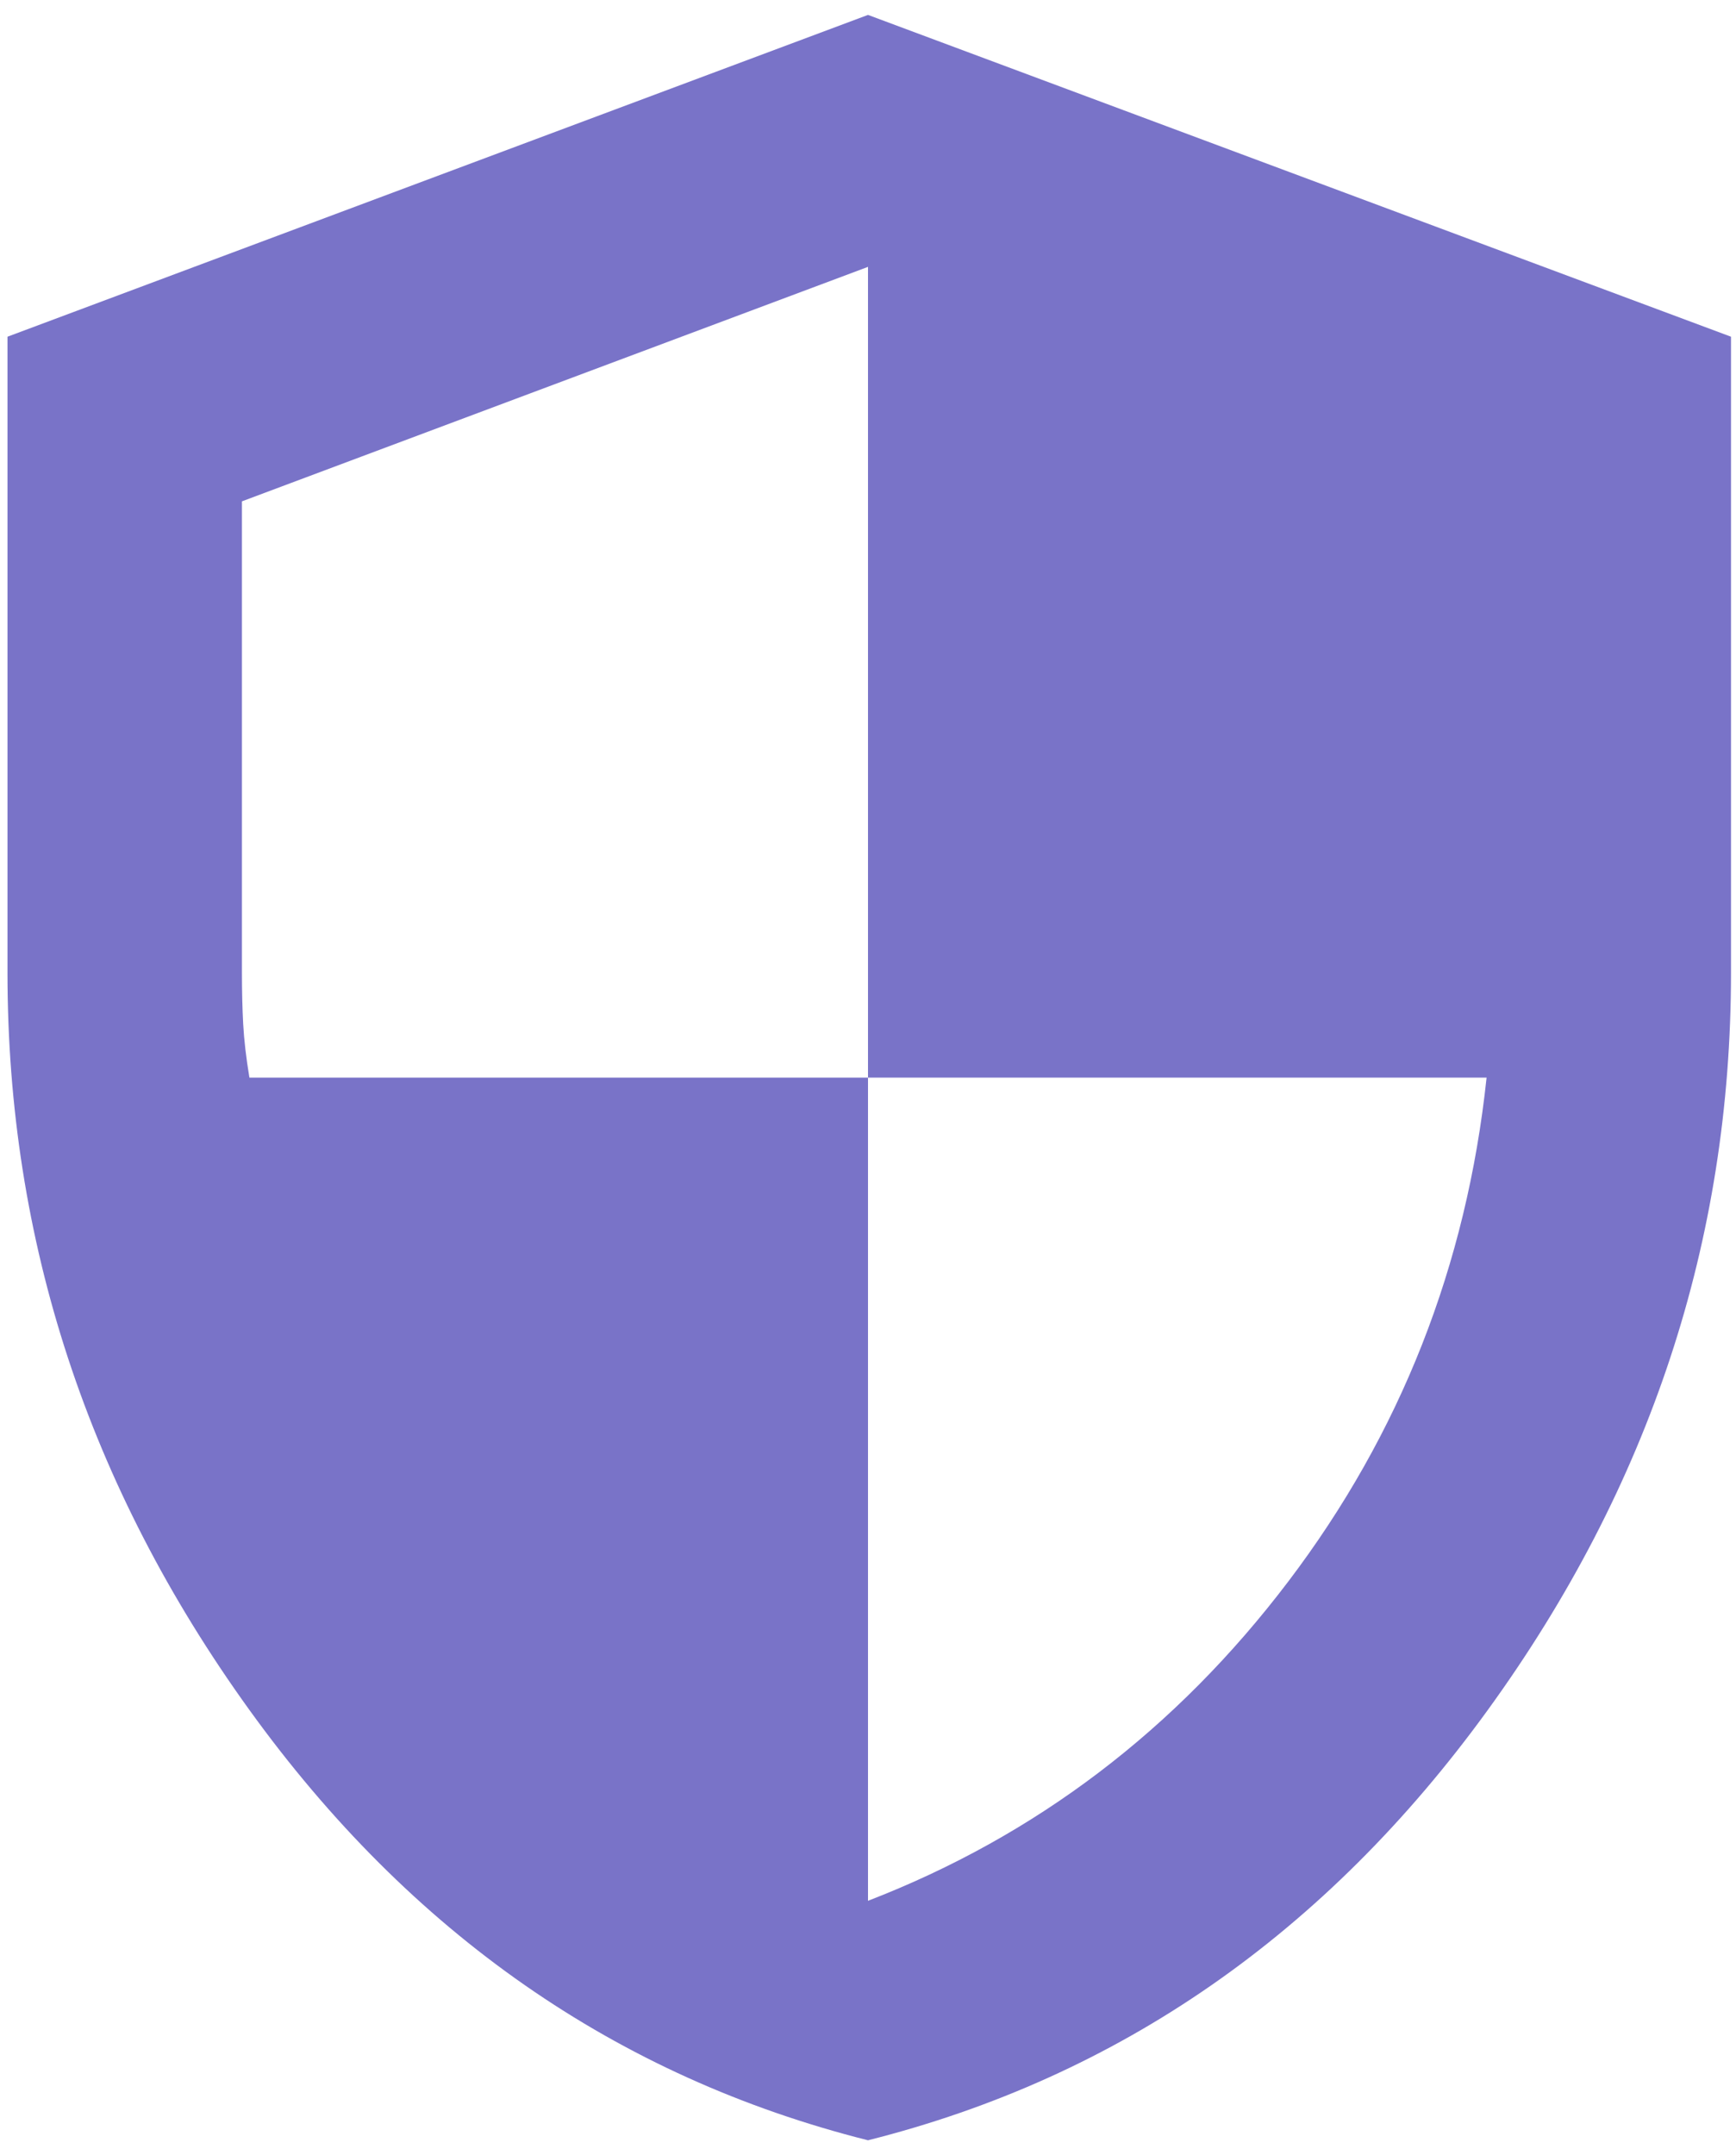 <svg width="58" height="72" viewBox="0 0 58 72" fill="none" xmlns="http://www.w3.org/2000/svg">
<path d="M29 71.498C20.611 69.387 13.722 64.595 8.333 57.123C2.944 49.651 0.25 41.443 0.25 32.498V11.248L29 0.498L57.833 11.248V32.498C57.833 41.443 55.125 49.651 49.708 57.123C44.292 64.595 37.389 69.387 29 71.498ZM29 63.498C34.611 61.331 39.292 57.776 43.042 52.831C46.792 47.887 49 42.276 49.667 35.998H29V8.915L8.083 16.748V32.498C8.083 33.109 8.097 33.679 8.125 34.206C8.153 34.734 8.222 35.331 8.333 35.998H29V63.498Z" fill="#7973C8"/>
</svg>
